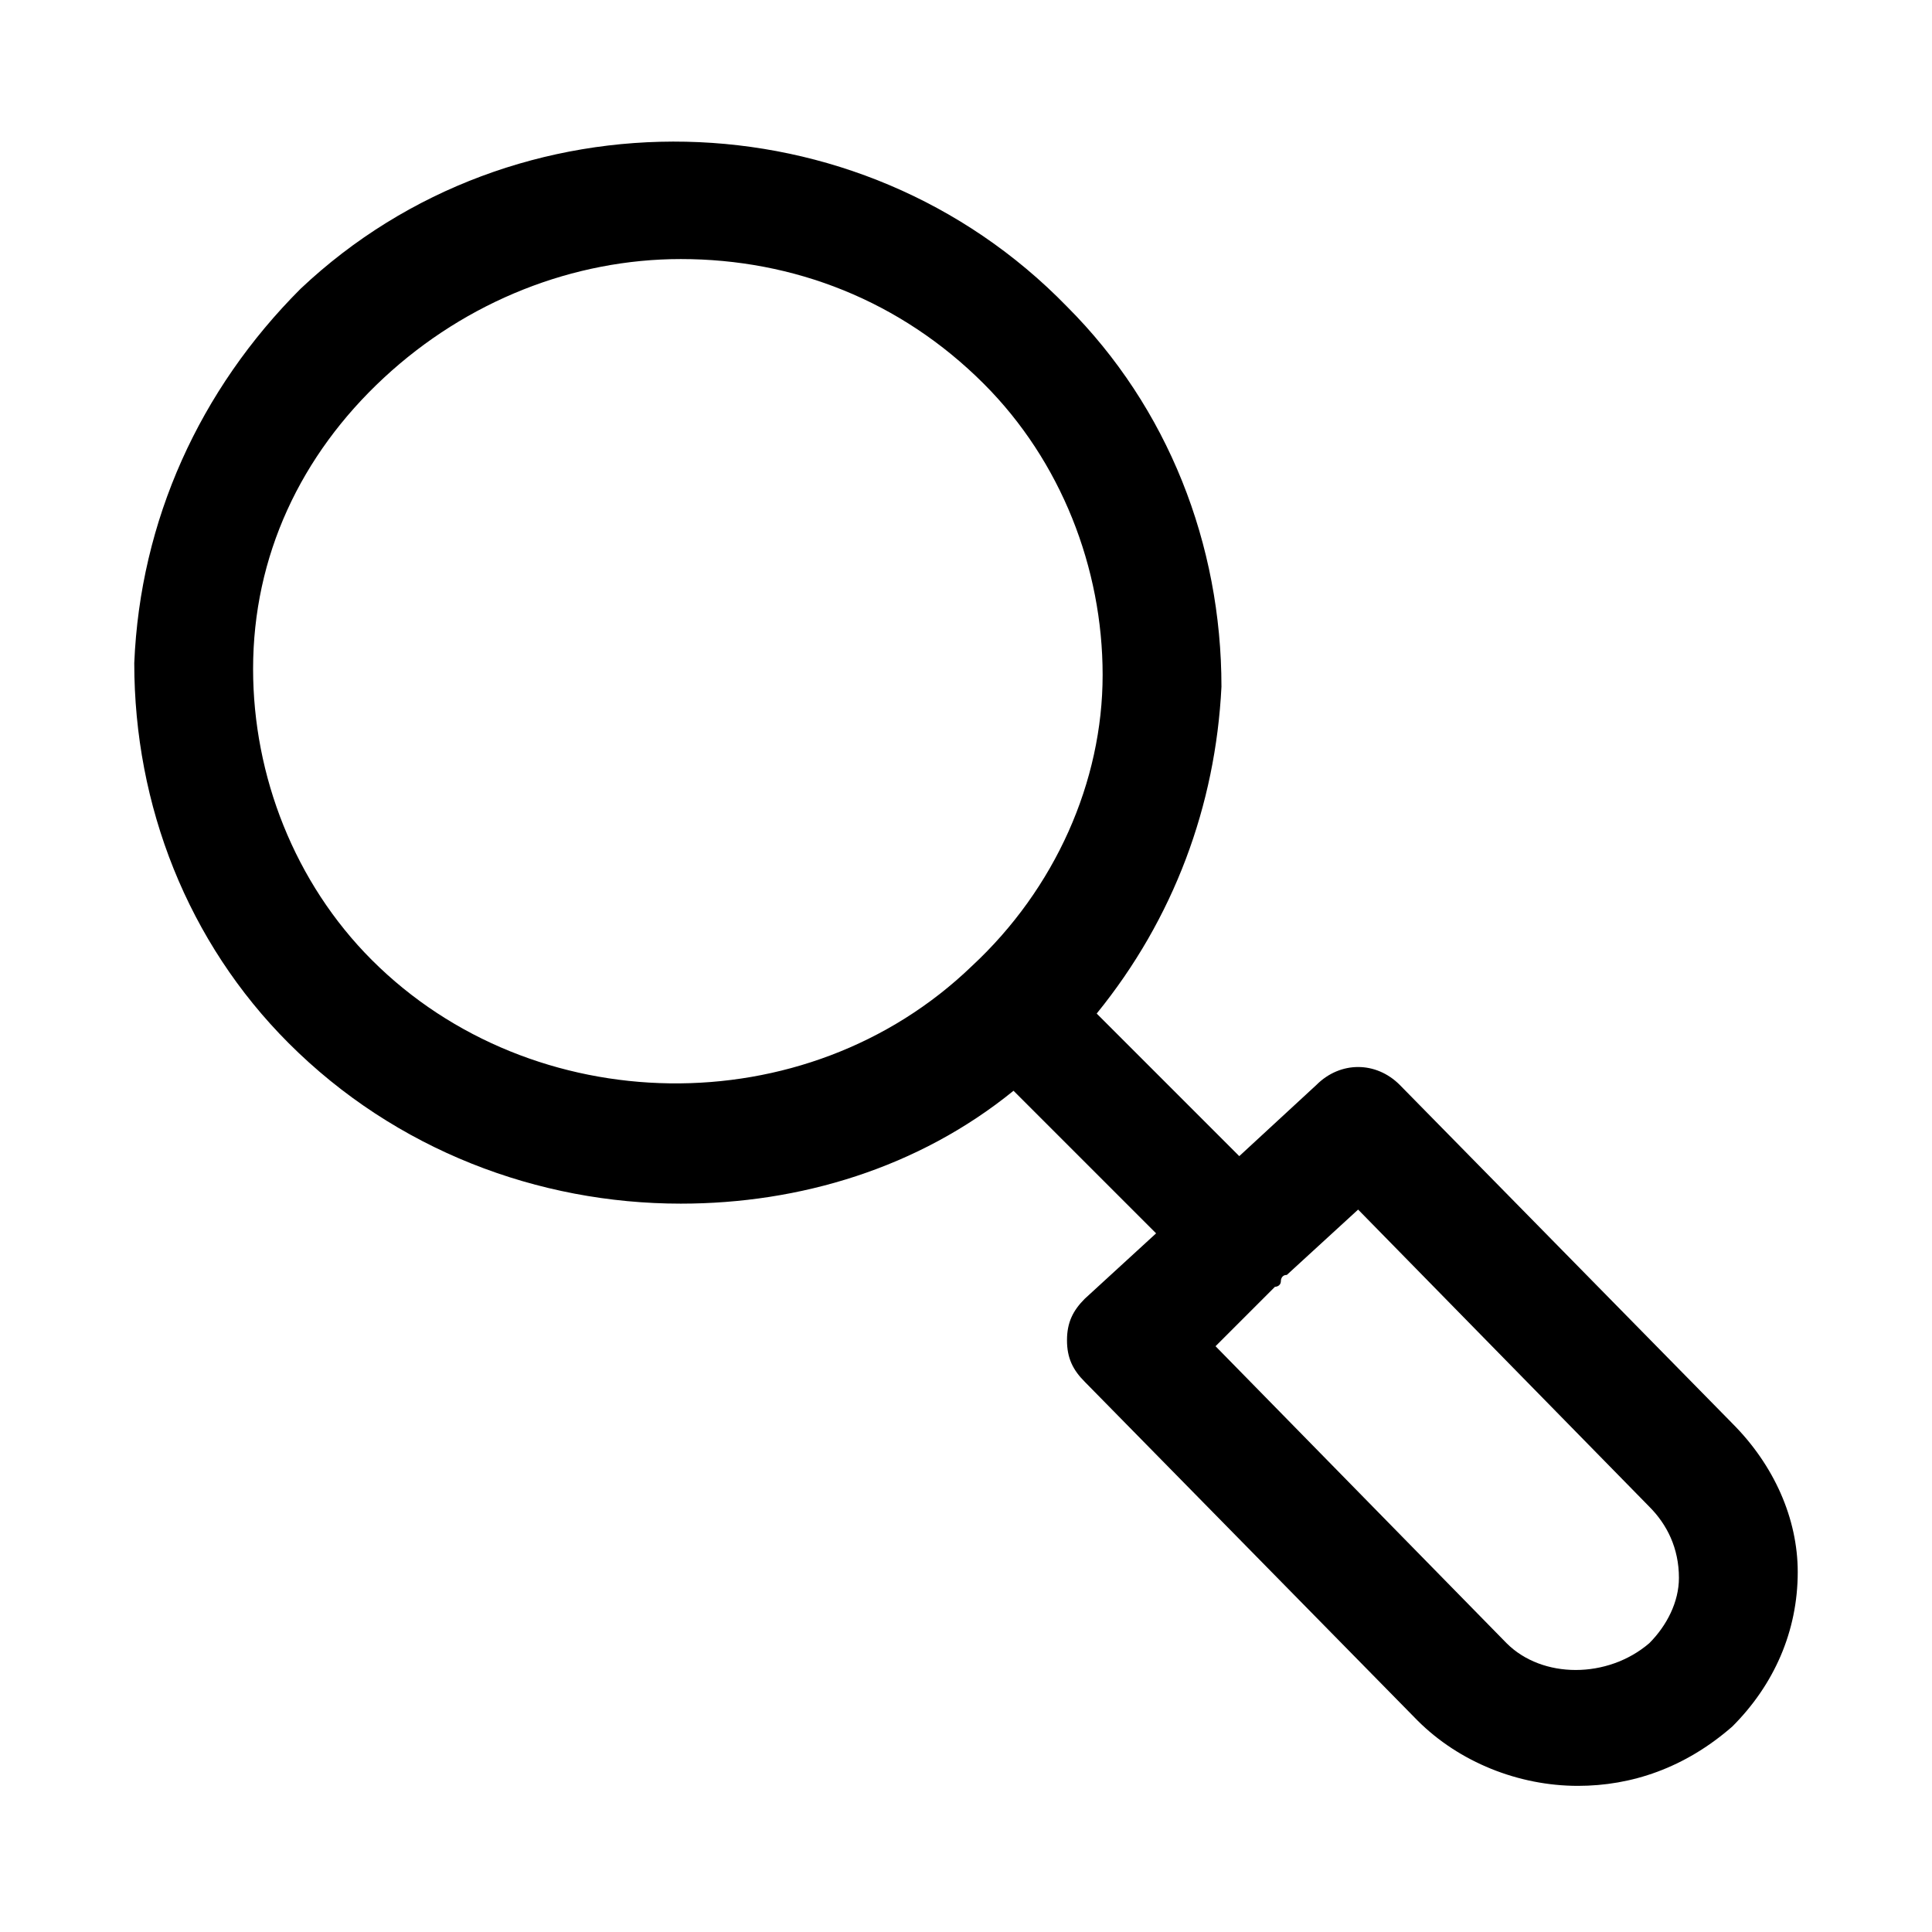 <?xml version="1.0" encoding="UTF-8"?>
<!-- Uploaded to: ICON Repo, www.svgrepo.com, Generator: ICON Repo Mixer Tools -->
<svg fill="#000000" width="800px" height="800px" version="1.1" viewBox="144 144 512 512" xmlns="http://www.w3.org/2000/svg">
 <path d="m603.1 521.23-88.168-89.738c-6.297-6.297-15.742-6.297-22.043 0l-20.469 18.895-37.785-37.785c20.469-25.191 31.488-55.105 33.062-86.594 0-37.785-14.168-73.996-40.934-100.76-55.102-56.68-146.42-58.254-203.1-4.727-26.766 26.766-42.508 61.402-44.082 99.188 0 37.785 14.168 73.996 40.934 100.76 28.34 28.34 66.125 42.508 103.91 42.508 31.488 0 62.977-9.445 88.168-29.914l37.785 37.785-18.891 17.32c-3.148 3.148-4.723 6.297-4.723 11.02s1.574 7.871 4.723 11.02l88.168 89.742c11.02 11.02 26.766 17.32 42.508 17.32 14.168 0 28.34-4.723 40.934-15.742 11.02-11.02 17.32-25.191 17.32-40.934-0.004-14.172-6.301-28.34-17.32-39.363zm-360.54-122.8c-20.469-20.469-31.488-48.805-31.488-77.145 0-29.914 12.594-56.68 34.637-77.145 22.043-20.469 50.383-31.488 78.719-31.488 29.914 0 58.254 11.02 80.293 33.062 20.469 20.469 31.488 48.805 31.488 77.145 0 28.34-12.594 56.68-34.637 77.145-44.082 42.508-116.5 40.934-159.01-1.574zm338.5 181.05c-11.02 9.445-28.34 9.445-37.785 0l-77.145-78.719 15.742-15.742s1.574 0 1.574-1.574c0 0 0-1.574 1.574-1.574l18.895-17.32 77.145 78.719c4.723 4.723 7.871 11.02 7.871 18.895 0 6.297-3.148 12.594-7.871 17.316z"/>
</svg>
